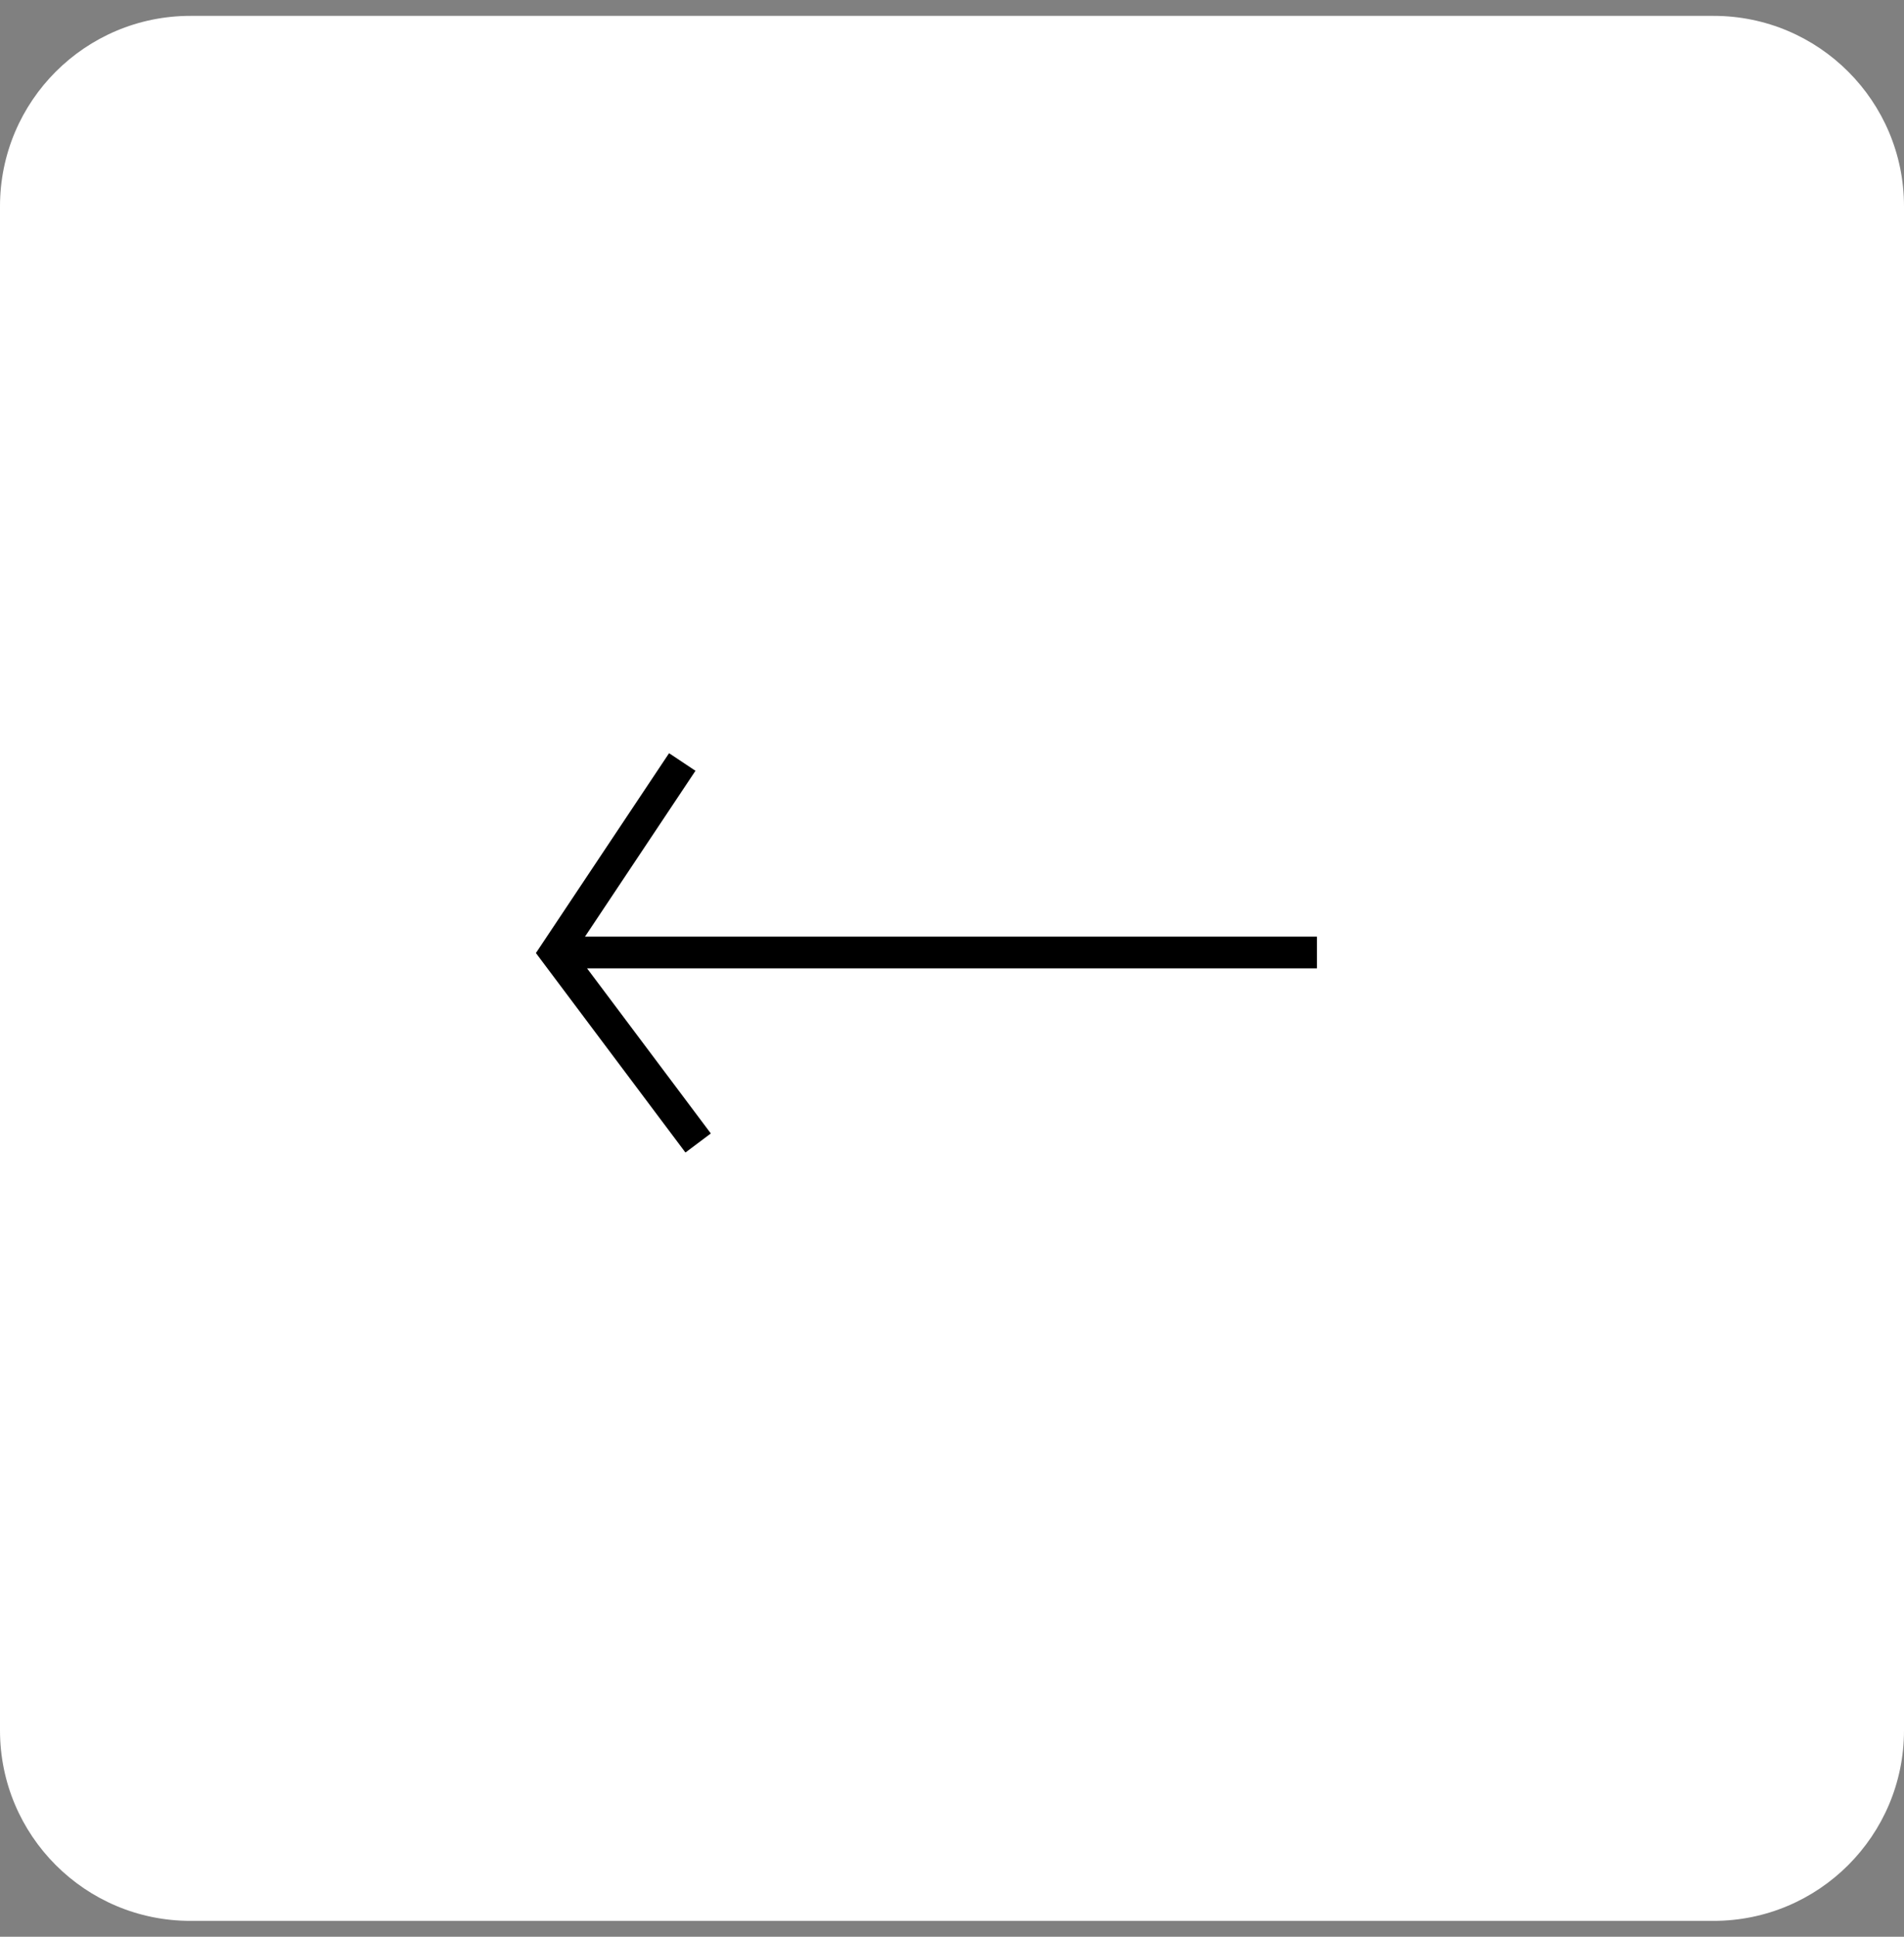 <svg xmlns="http://www.w3.org/2000/svg" width="60" height="61" viewBox="0 0 60 61" fill="none"><rect x="0" y="0" width="60" height="61" fill="#808080" stroke="none"/><path d="M0 6.5C0 3.186 2.686 0.5 6 0.5H54C57.314 0.5 60 3.186 60 6.5V54.5C60 57.814 57.314 60.5 54 60.5H6C2.686 60.5 0 57.814 0 54.5V6.5Z" fill="white"></path><path d="M17.1 30.3L16.888 30.017L21.084 23.723L21.916 24.277L18.435 29.5H41.5V30.5H18.5L22.4 35.7L21.6 36.3L17.1 30.3Z" fill="black"></path></svg>